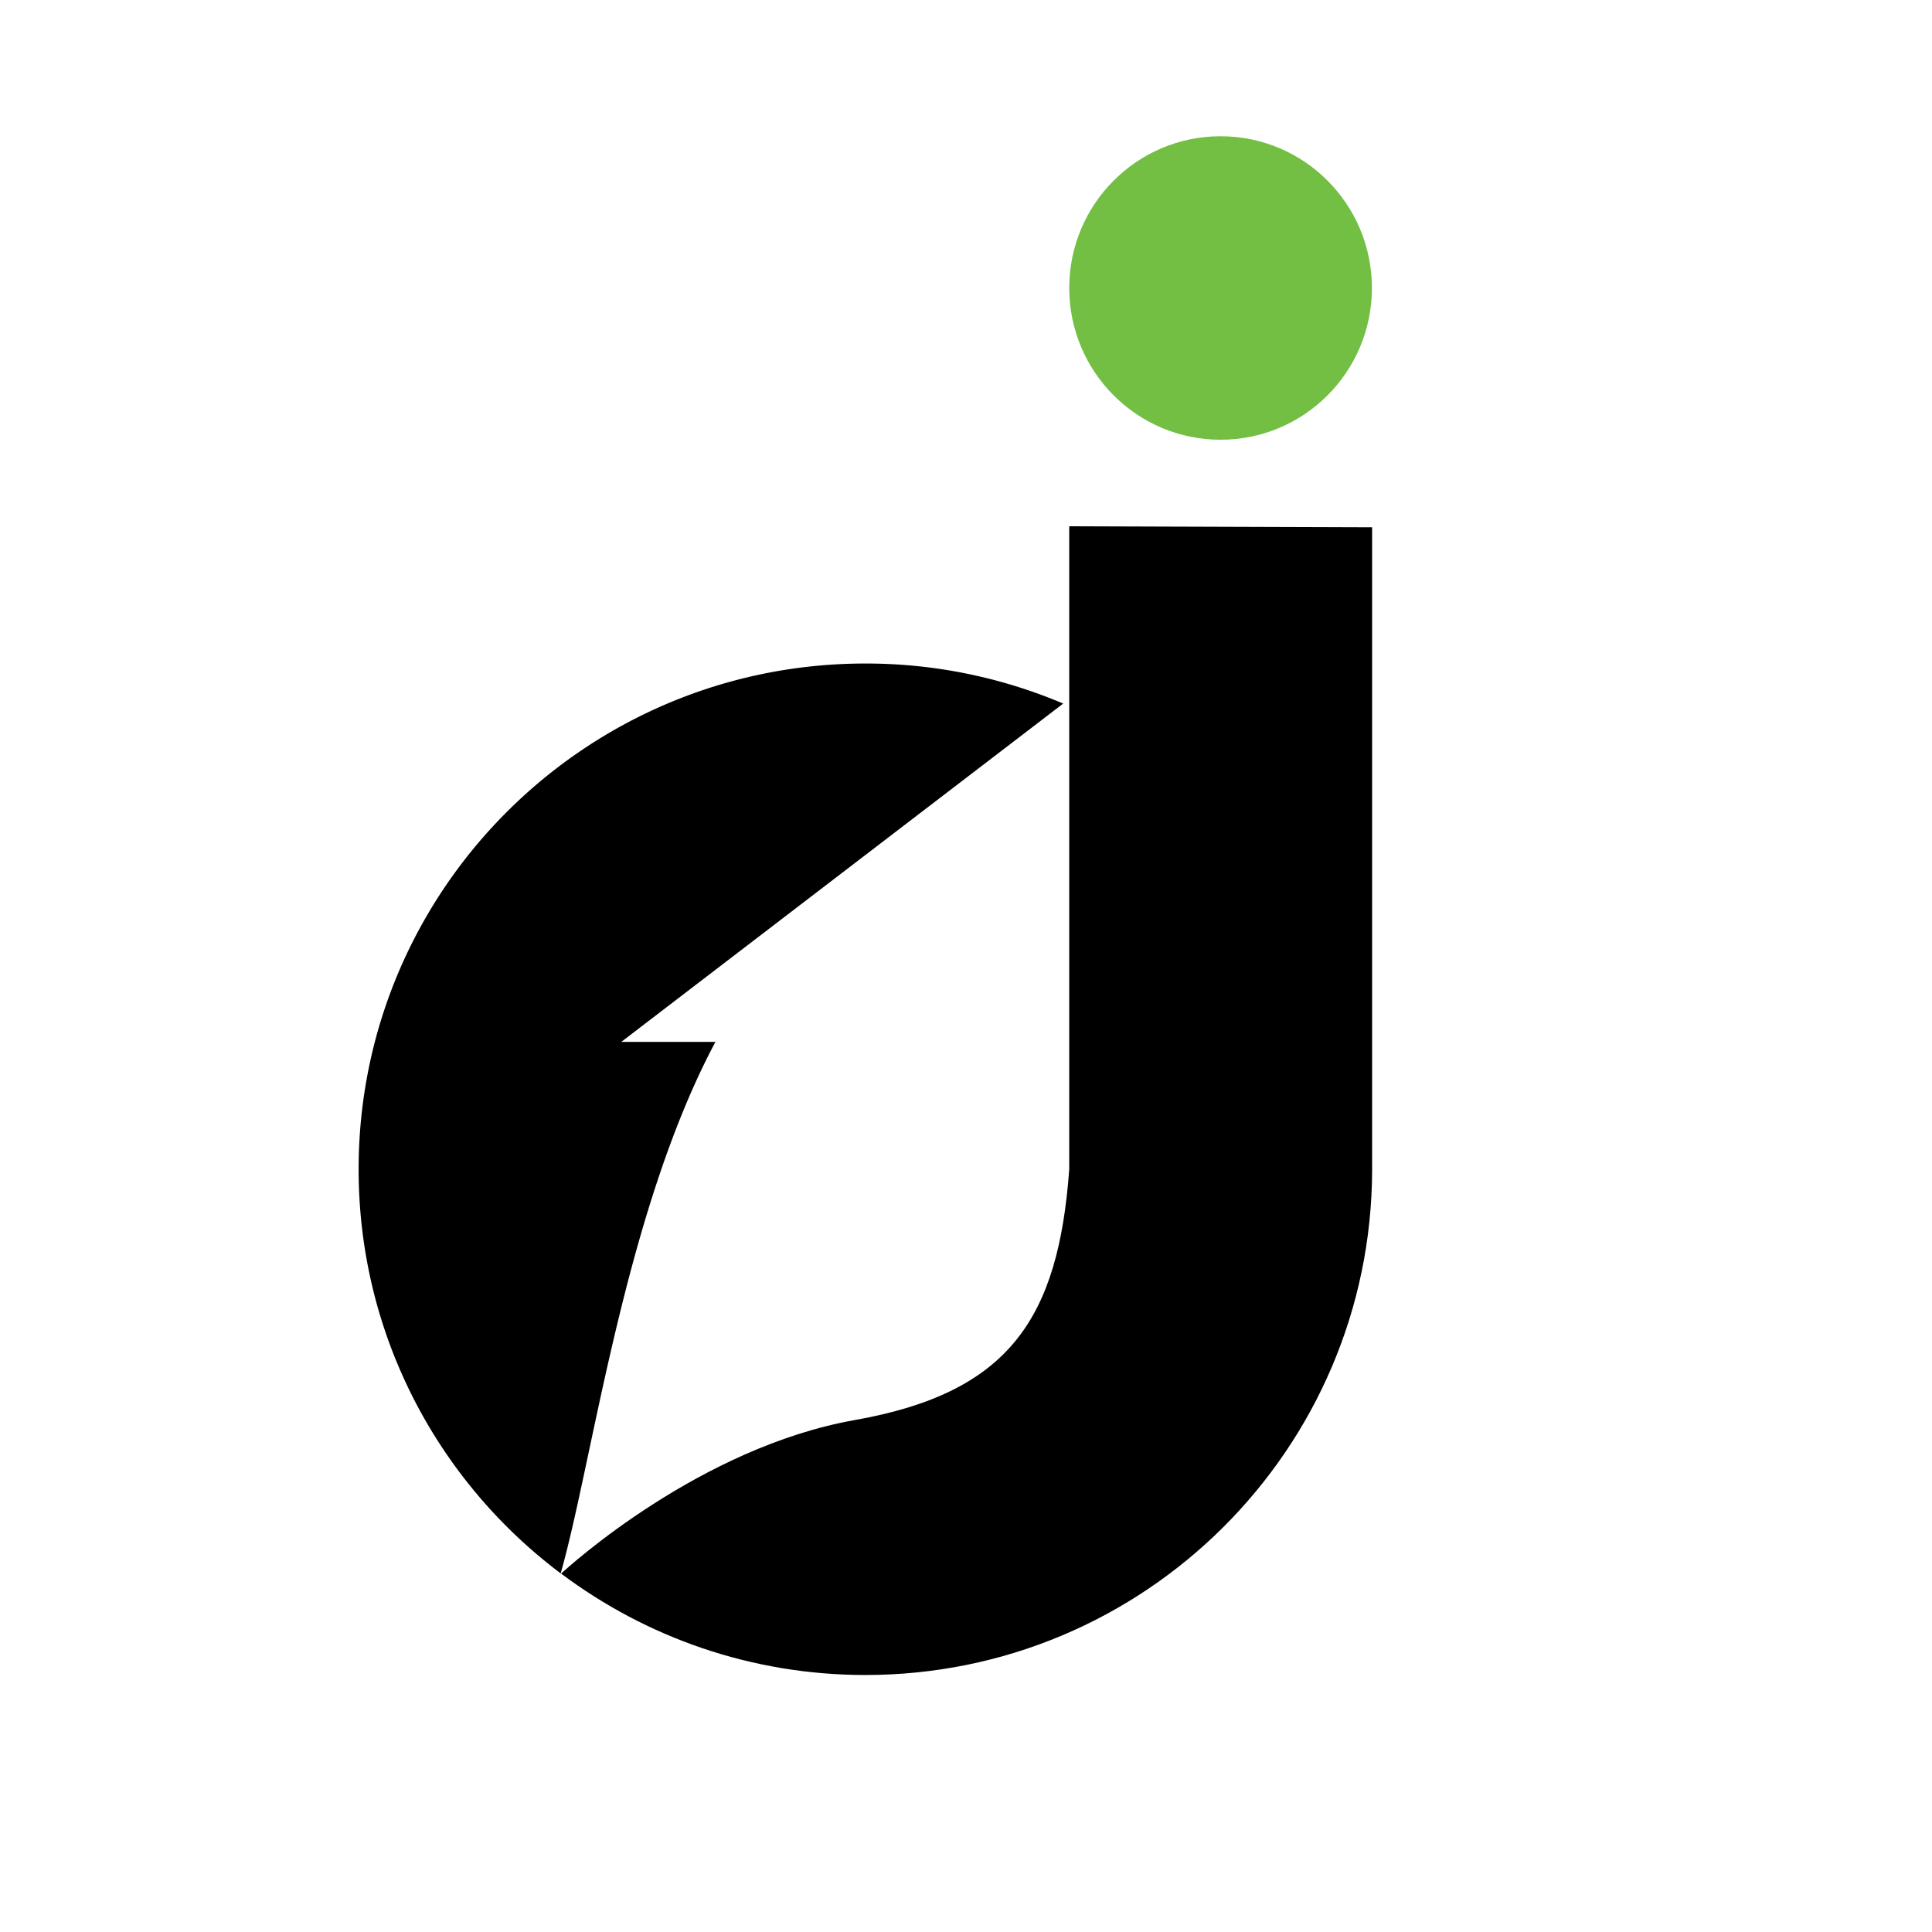 <?xml version="1.0" encoding="UTF-8"?>
<svg data-bbox="17.82 6.77 50.36 76.46" viewBox="0 0 96 96" xmlns="http://www.w3.org/2000/svg" data-type="color">
    <g>
        <path fill="#72bf44" d="M68.17 14.31c0 4.164-3.367 7.54-7.52 7.54s-7.52-3.376-7.52-7.54 3.367-7.54 7.52-7.54 7.52 3.376 7.52 7.54" data-color="1"/>
        <path d="M53.13 26.17V58.1c-.54 7.4-2.96 11.1-10.65 12.46-7.71 1.37-14.17 7.24-14.6 7.63 4.21 3.16 9.45 5.04 15.12 5.04 13.88 0 25.14-11.22 25.18-25.08V26.2l-15.05-.05Z" fill="#000000" data-color="2"/>
        <path d="m30.86 51.78 21.97-16.82A25.1 25.1 0 0 0 43 32.97c-13.9 0-25.18 11.25-25.18 25.13 0 8.21 3.94 15.5 10.04 20.08 1.62-5.71 3.17-17.93 7.69-26.41h-4.69Z" fill="#000000" data-color="2"/>
    </g>
</svg>
